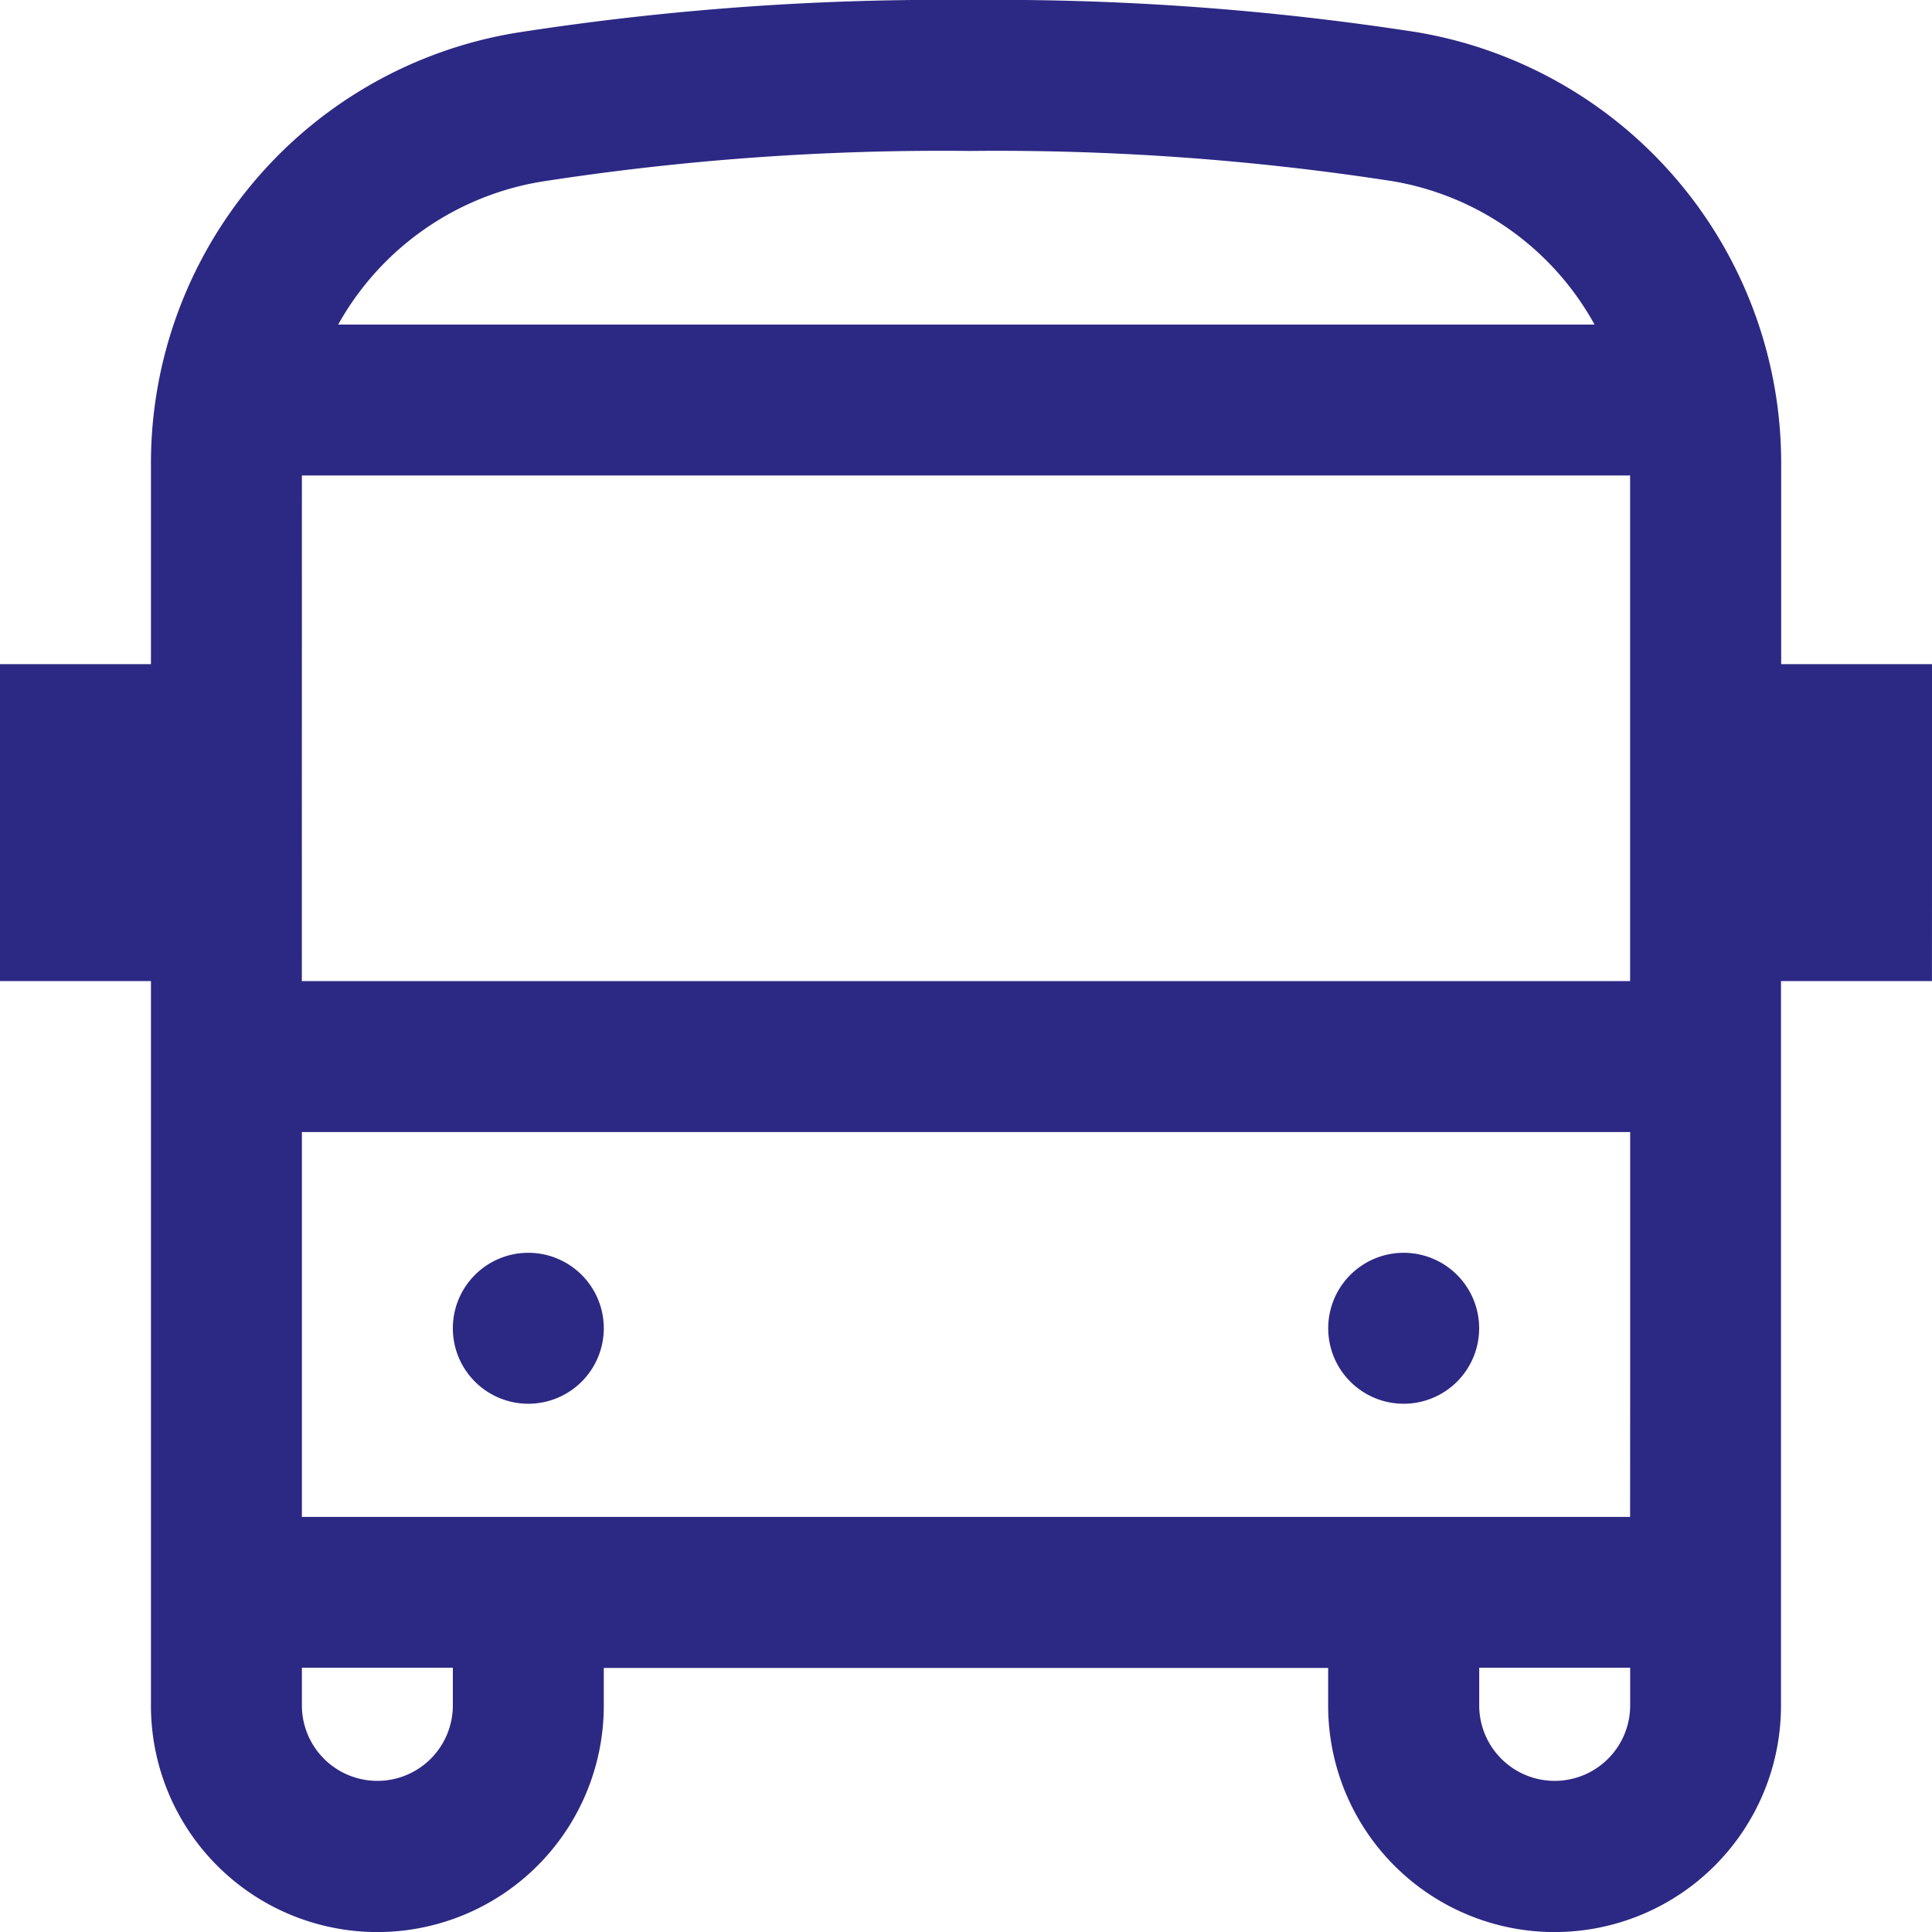 <svg xmlns="http://www.w3.org/2000/svg" width="31.358" height="31.358" viewBox="0 0 31.358 31.358"><defs><style>.a{fill:#2c2984;}</style></defs><g transform="translate(-881 -1596)"><path class="a" d="M24.008,21.559a1.225,1.225,0,1,1-1.225-1.225A1.225,1.225,0,0,1,24.008,21.559ZM8.574,20.334A1.225,1.225,0,1,0,9.8,21.559,1.225,1.225,0,0,0,8.574,20.334Zm22.783-4.41h-2.45V27.684a3.675,3.675,0,1,1-7.35,0v-.612H9.8v.612a3.675,3.675,0,1,1-7.35,0V15.924H0V10.78H2.45V7.534a7.082,7.082,0,0,1,5.917-7A44.765,44.765,0,0,1,15.74,0,44.483,44.483,0,0,1,23,.523a7.091,7.091,0,0,1,5.91,6.995V10.78h2.45Zm-26.458,0H26.458V7.717H4.9ZM5.489,5.268H25.881a4.619,4.619,0,0,0-3.289-2.329A42.064,42.064,0,0,0,15.74,2.45a42.353,42.353,0,0,0-6.963.5A4.646,4.646,0,0,0,5.489,5.268Zm1.861,21.8H4.9v.612a1.225,1.225,0,0,0,2.45,0Zm19.109,0h-2.45v.612a1.225,1.225,0,0,0,2.45,0Zm0-4.655V18.374H4.9v6.247H26.458Zm0,0" transform="translate(881 1596)"/></g></svg>